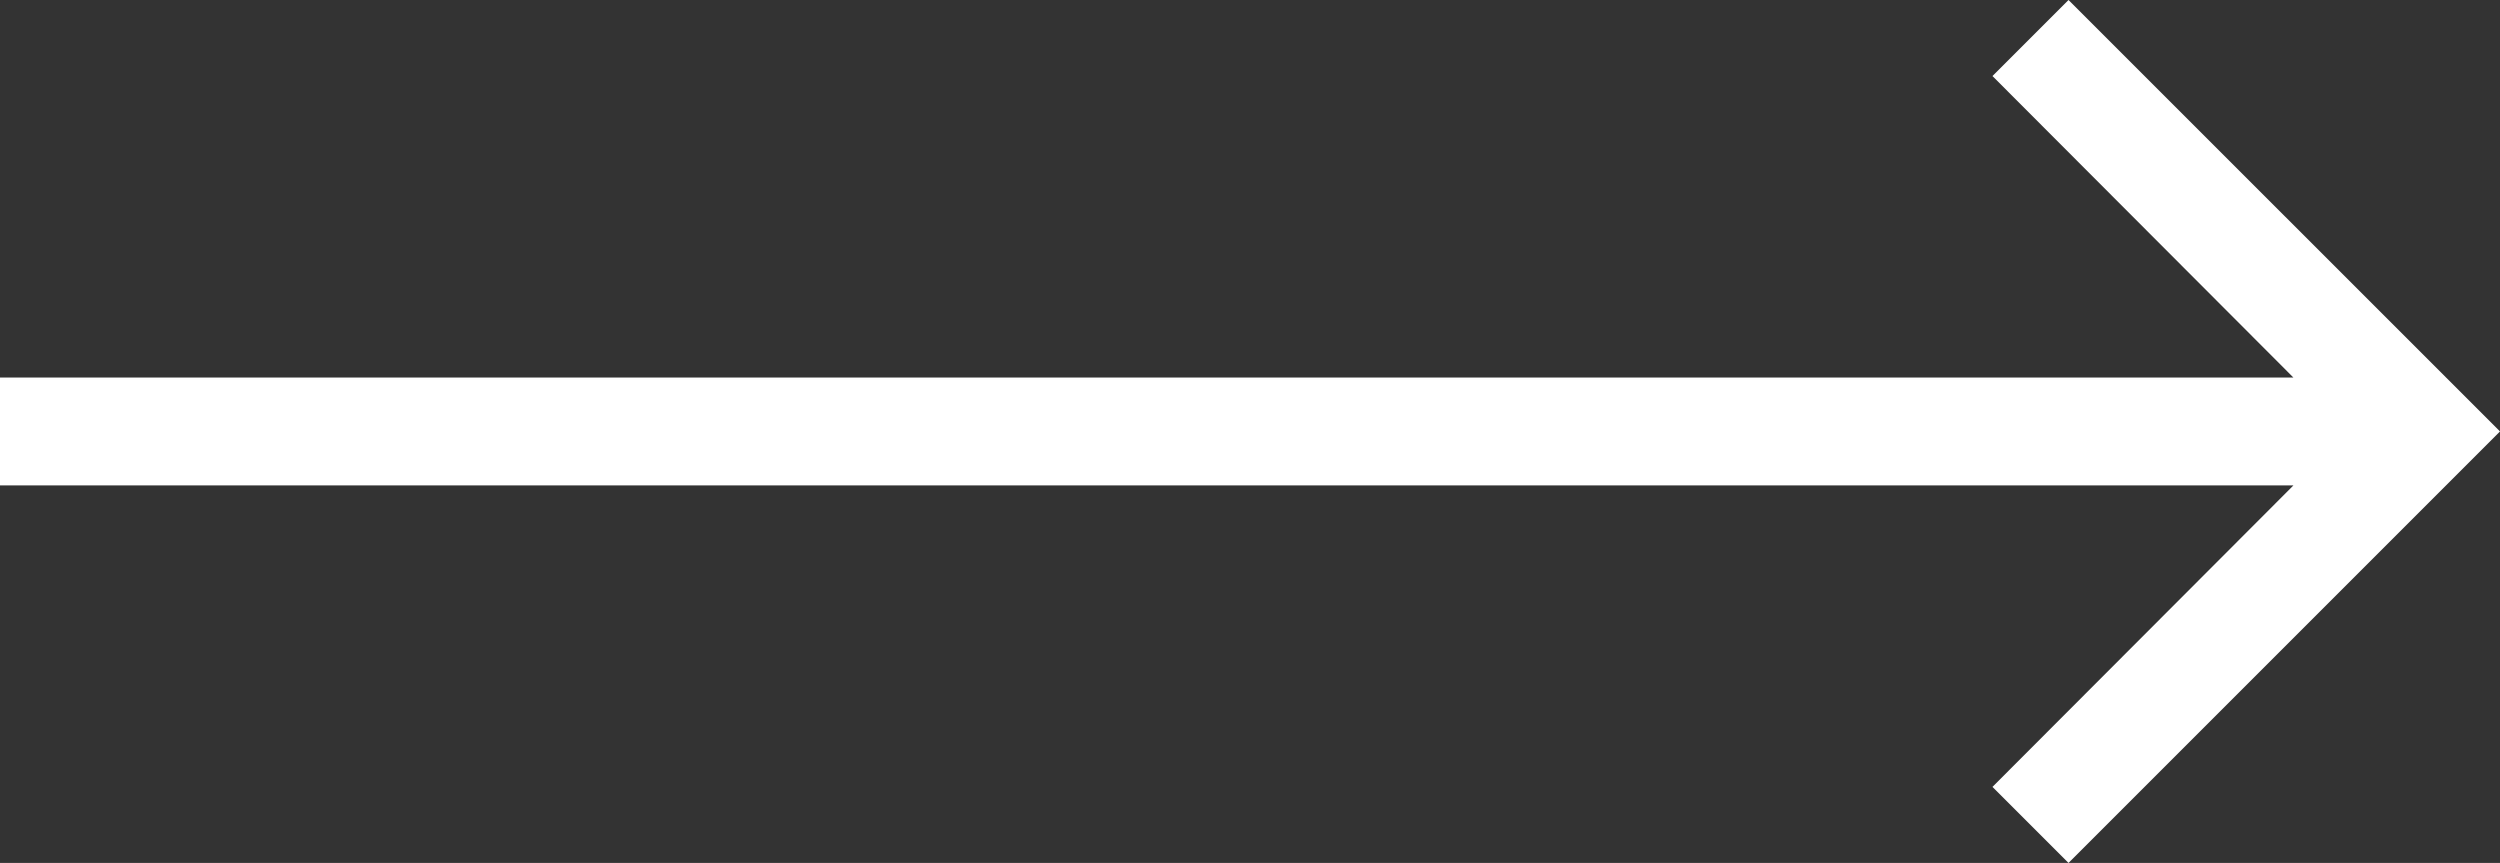 <svg xmlns="http://www.w3.org/2000/svg" width="61.085" height="21.085" viewBox="0 0 61.085 21.085">
  <rect x="0" y="0" width="61.085" height="21.085" fill="#333333" stroke="none"/>
  <path id="Icon_material-arrow-forward" data-name="Icon material-arrow-forward" d="M10.542,0,8.684,1.858l7.353,7.367H-40V11.86H16.038L8.684,19.227l1.858,1.858L21.085,10.542Z" transform="translate(40)" fill="#fff"/>
</svg>
